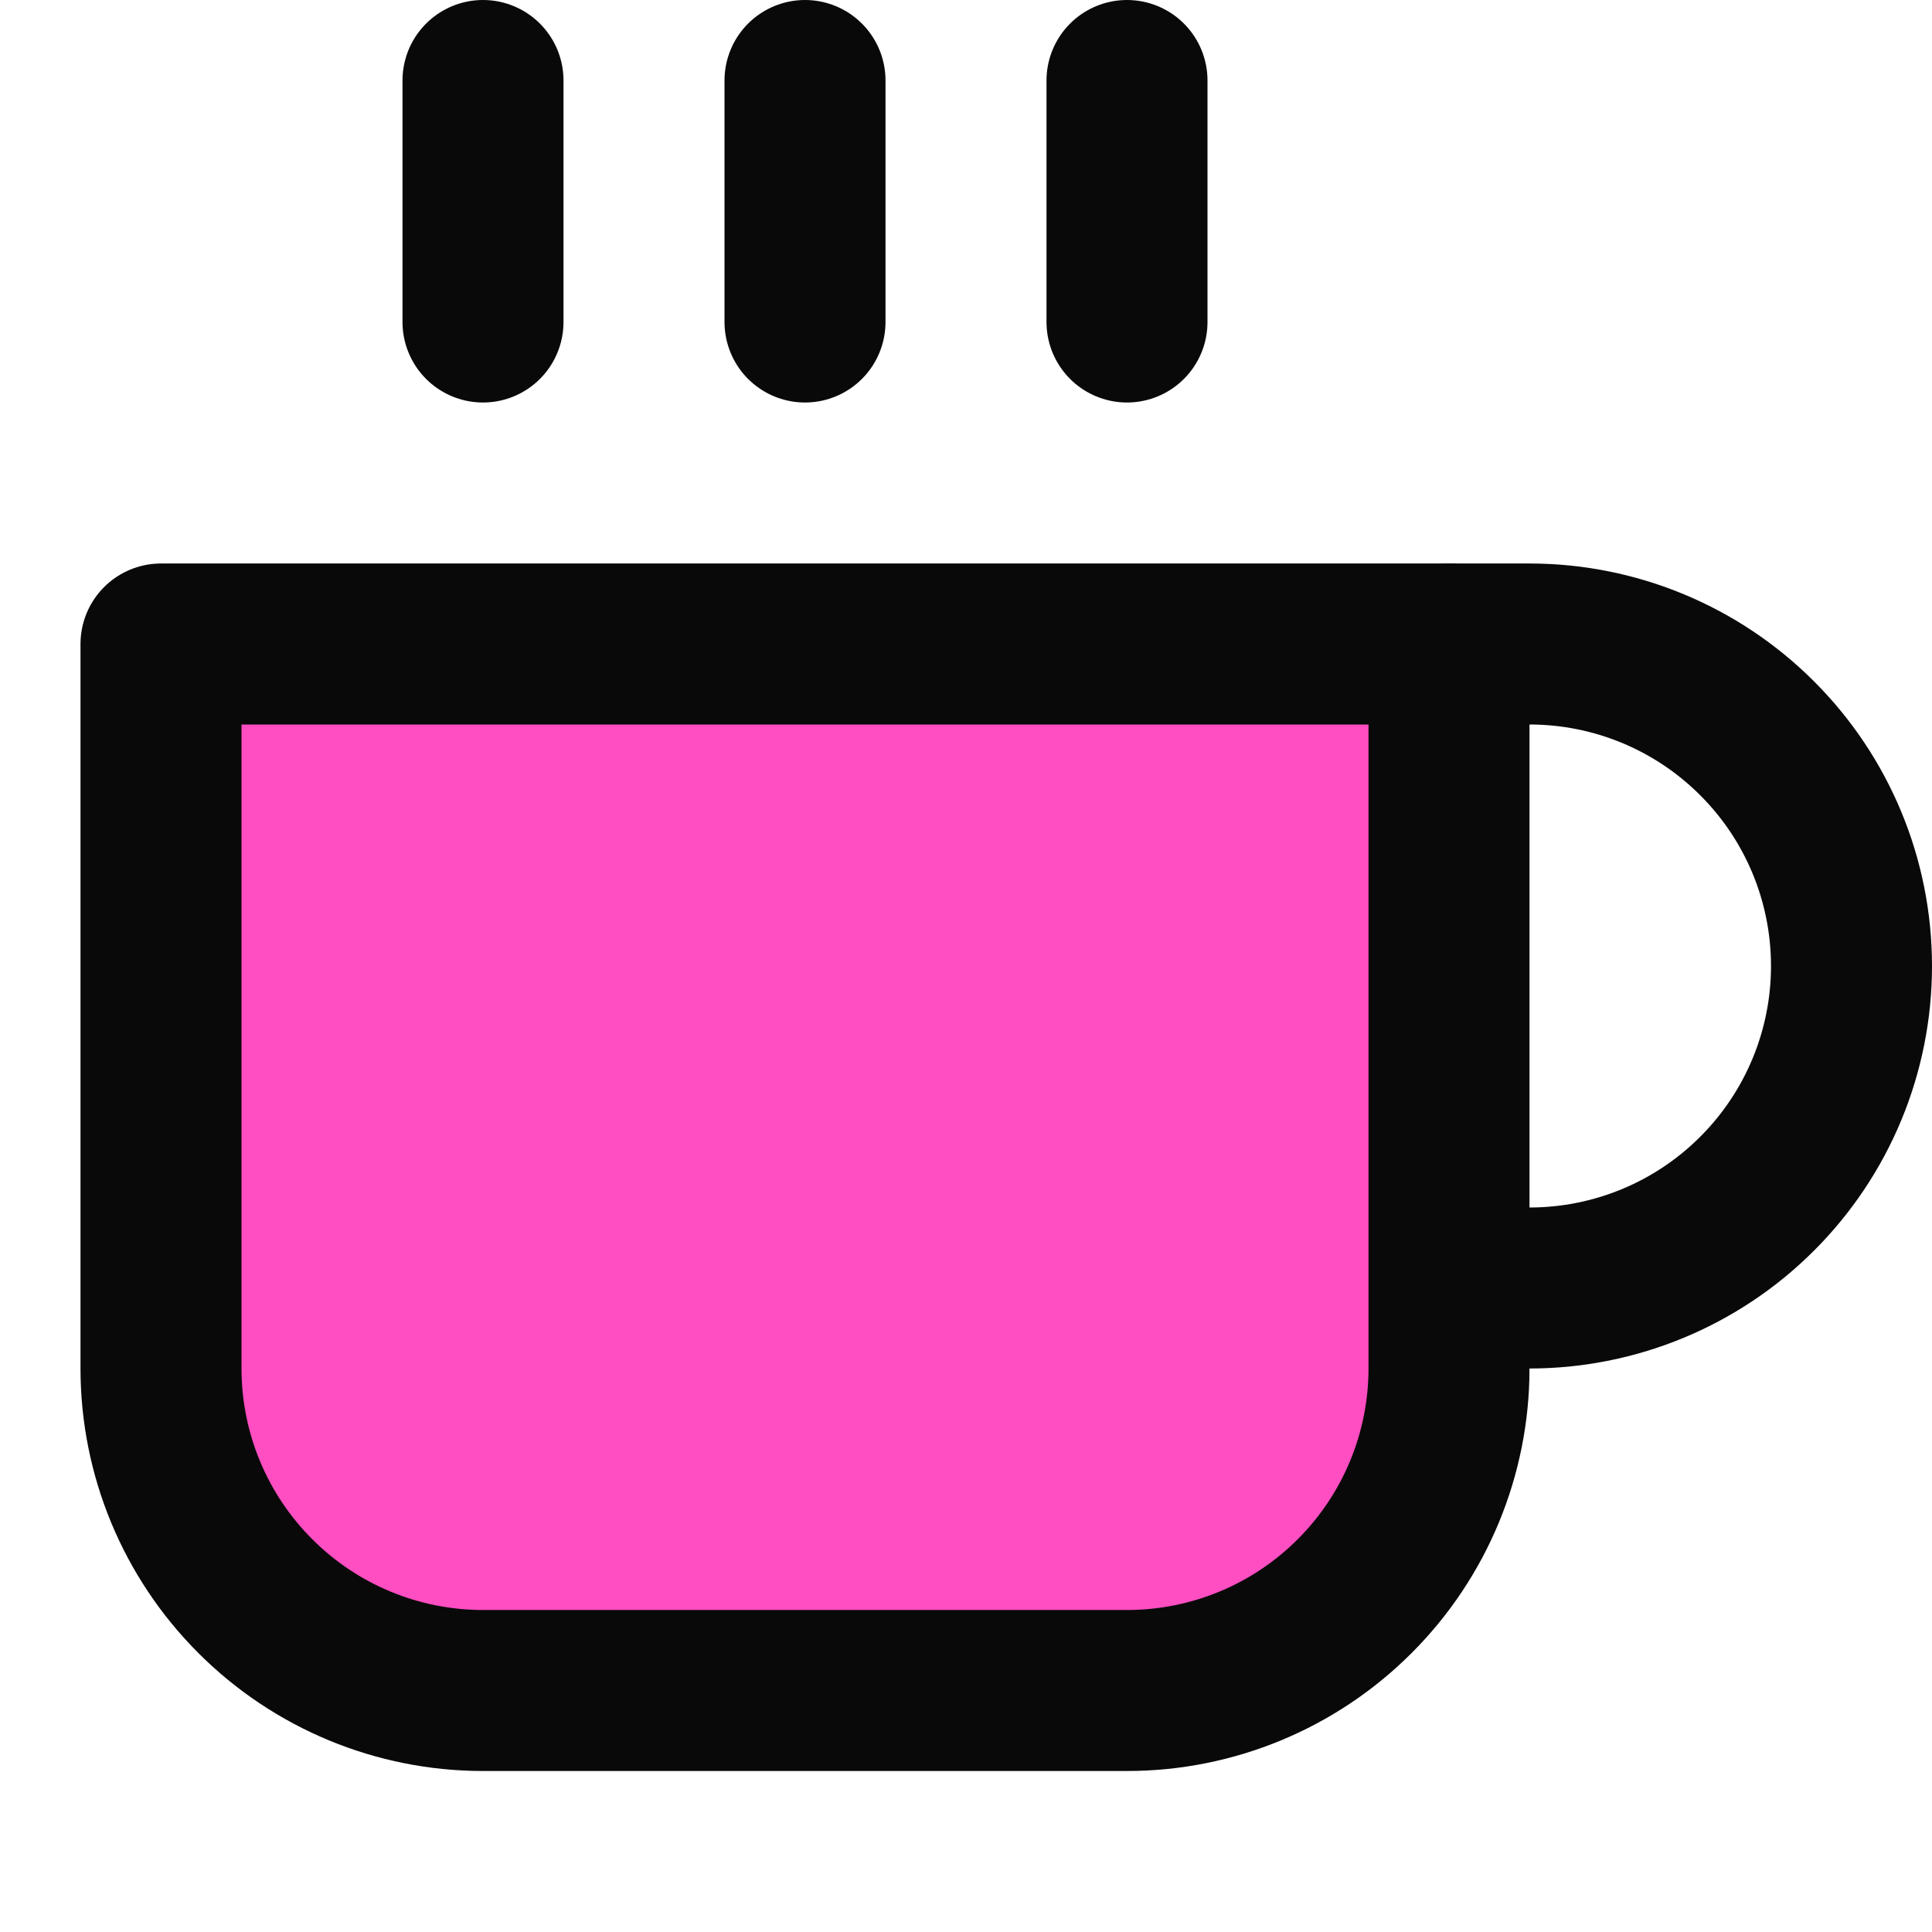 <svg width="24" height="24" viewBox="0 0 24 24" fill="none" xmlns="http://www.w3.org/2000/svg">
<path d="M18 8H19C20.061 8 21.078 8.421 21.828 9.172C22.579 9.922 23 10.939 23 12C23 13.061 22.579 14.078 21.828 14.828C21.078 15.579 20.061 16 19 16H18" stroke="#090909" stroke-width="2" stroke-linecap="round" stroke-linejoin="round"/>
<path d="M2 8H18V17C18 18.061 17.579 19.078 16.828 19.828C16.078 20.579 15.061 21 14 21H6C4.939 21 3.922 20.579 3.172 19.828C2.421 19.078 2 18.061 2 17V8Z" stroke="#090909" stroke-width="2" stroke-linecap="round" stroke-linejoin="round" fill="#ff4dc2"/>
<path d="M6 1V4" stroke="#090909" stroke-width="2" stroke-linecap="round" stroke-linejoin="round"/>
<path d="M10 1V4" stroke="#090909" stroke-width="2" stroke-linecap="round" stroke-linejoin="round"/>
<path d="M14 1V4" stroke="#090909" stroke-width="2" stroke-linecap="round" stroke-linejoin="round"/>
</svg>
